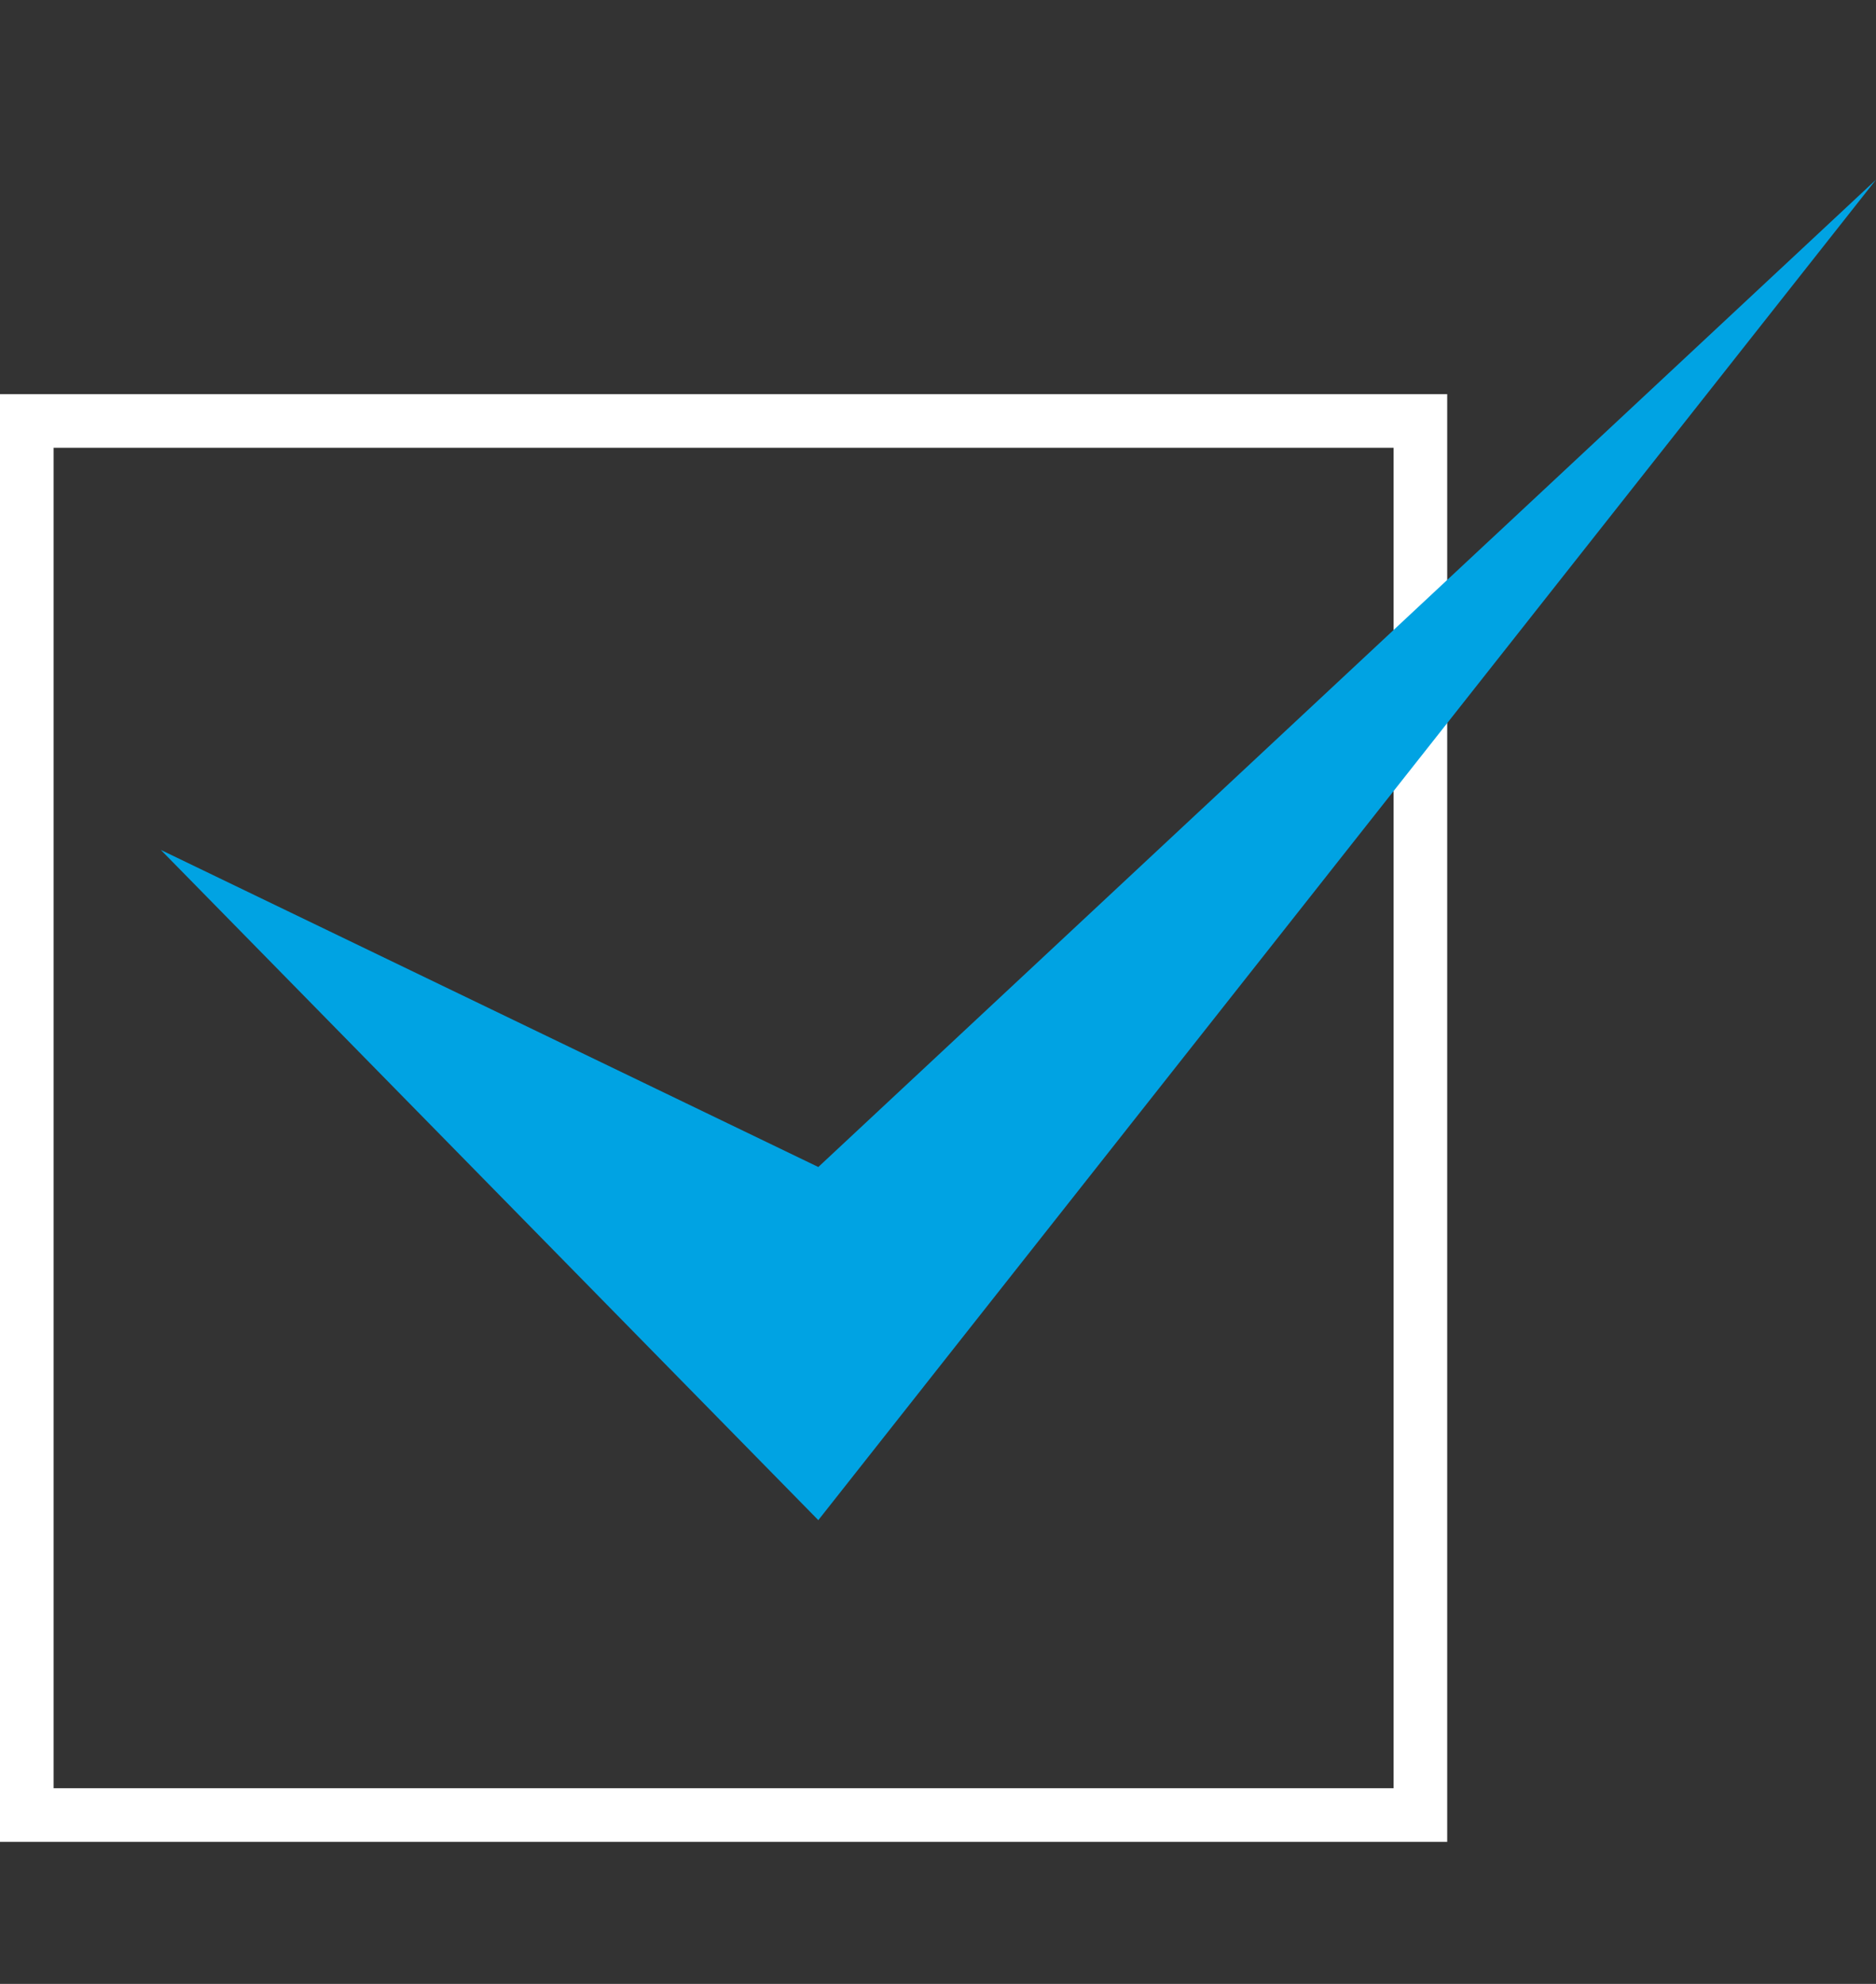<svg width="35" height="37" viewBox="0 0 35 37" fill="none" xmlns="http://www.w3.org/2000/svg">
<rect x="0" y="0" width="35" height="37" fill="#333333" stroke="none"/>
<rect x="0.5" y="7.851" width="26" height="26" stroke="white"/>
<path d="M15.267 28.351L3 15.851L15.267 21.765L35 3.351L15.267 28.351Z" fill="#00A3E3"/>
</svg>
